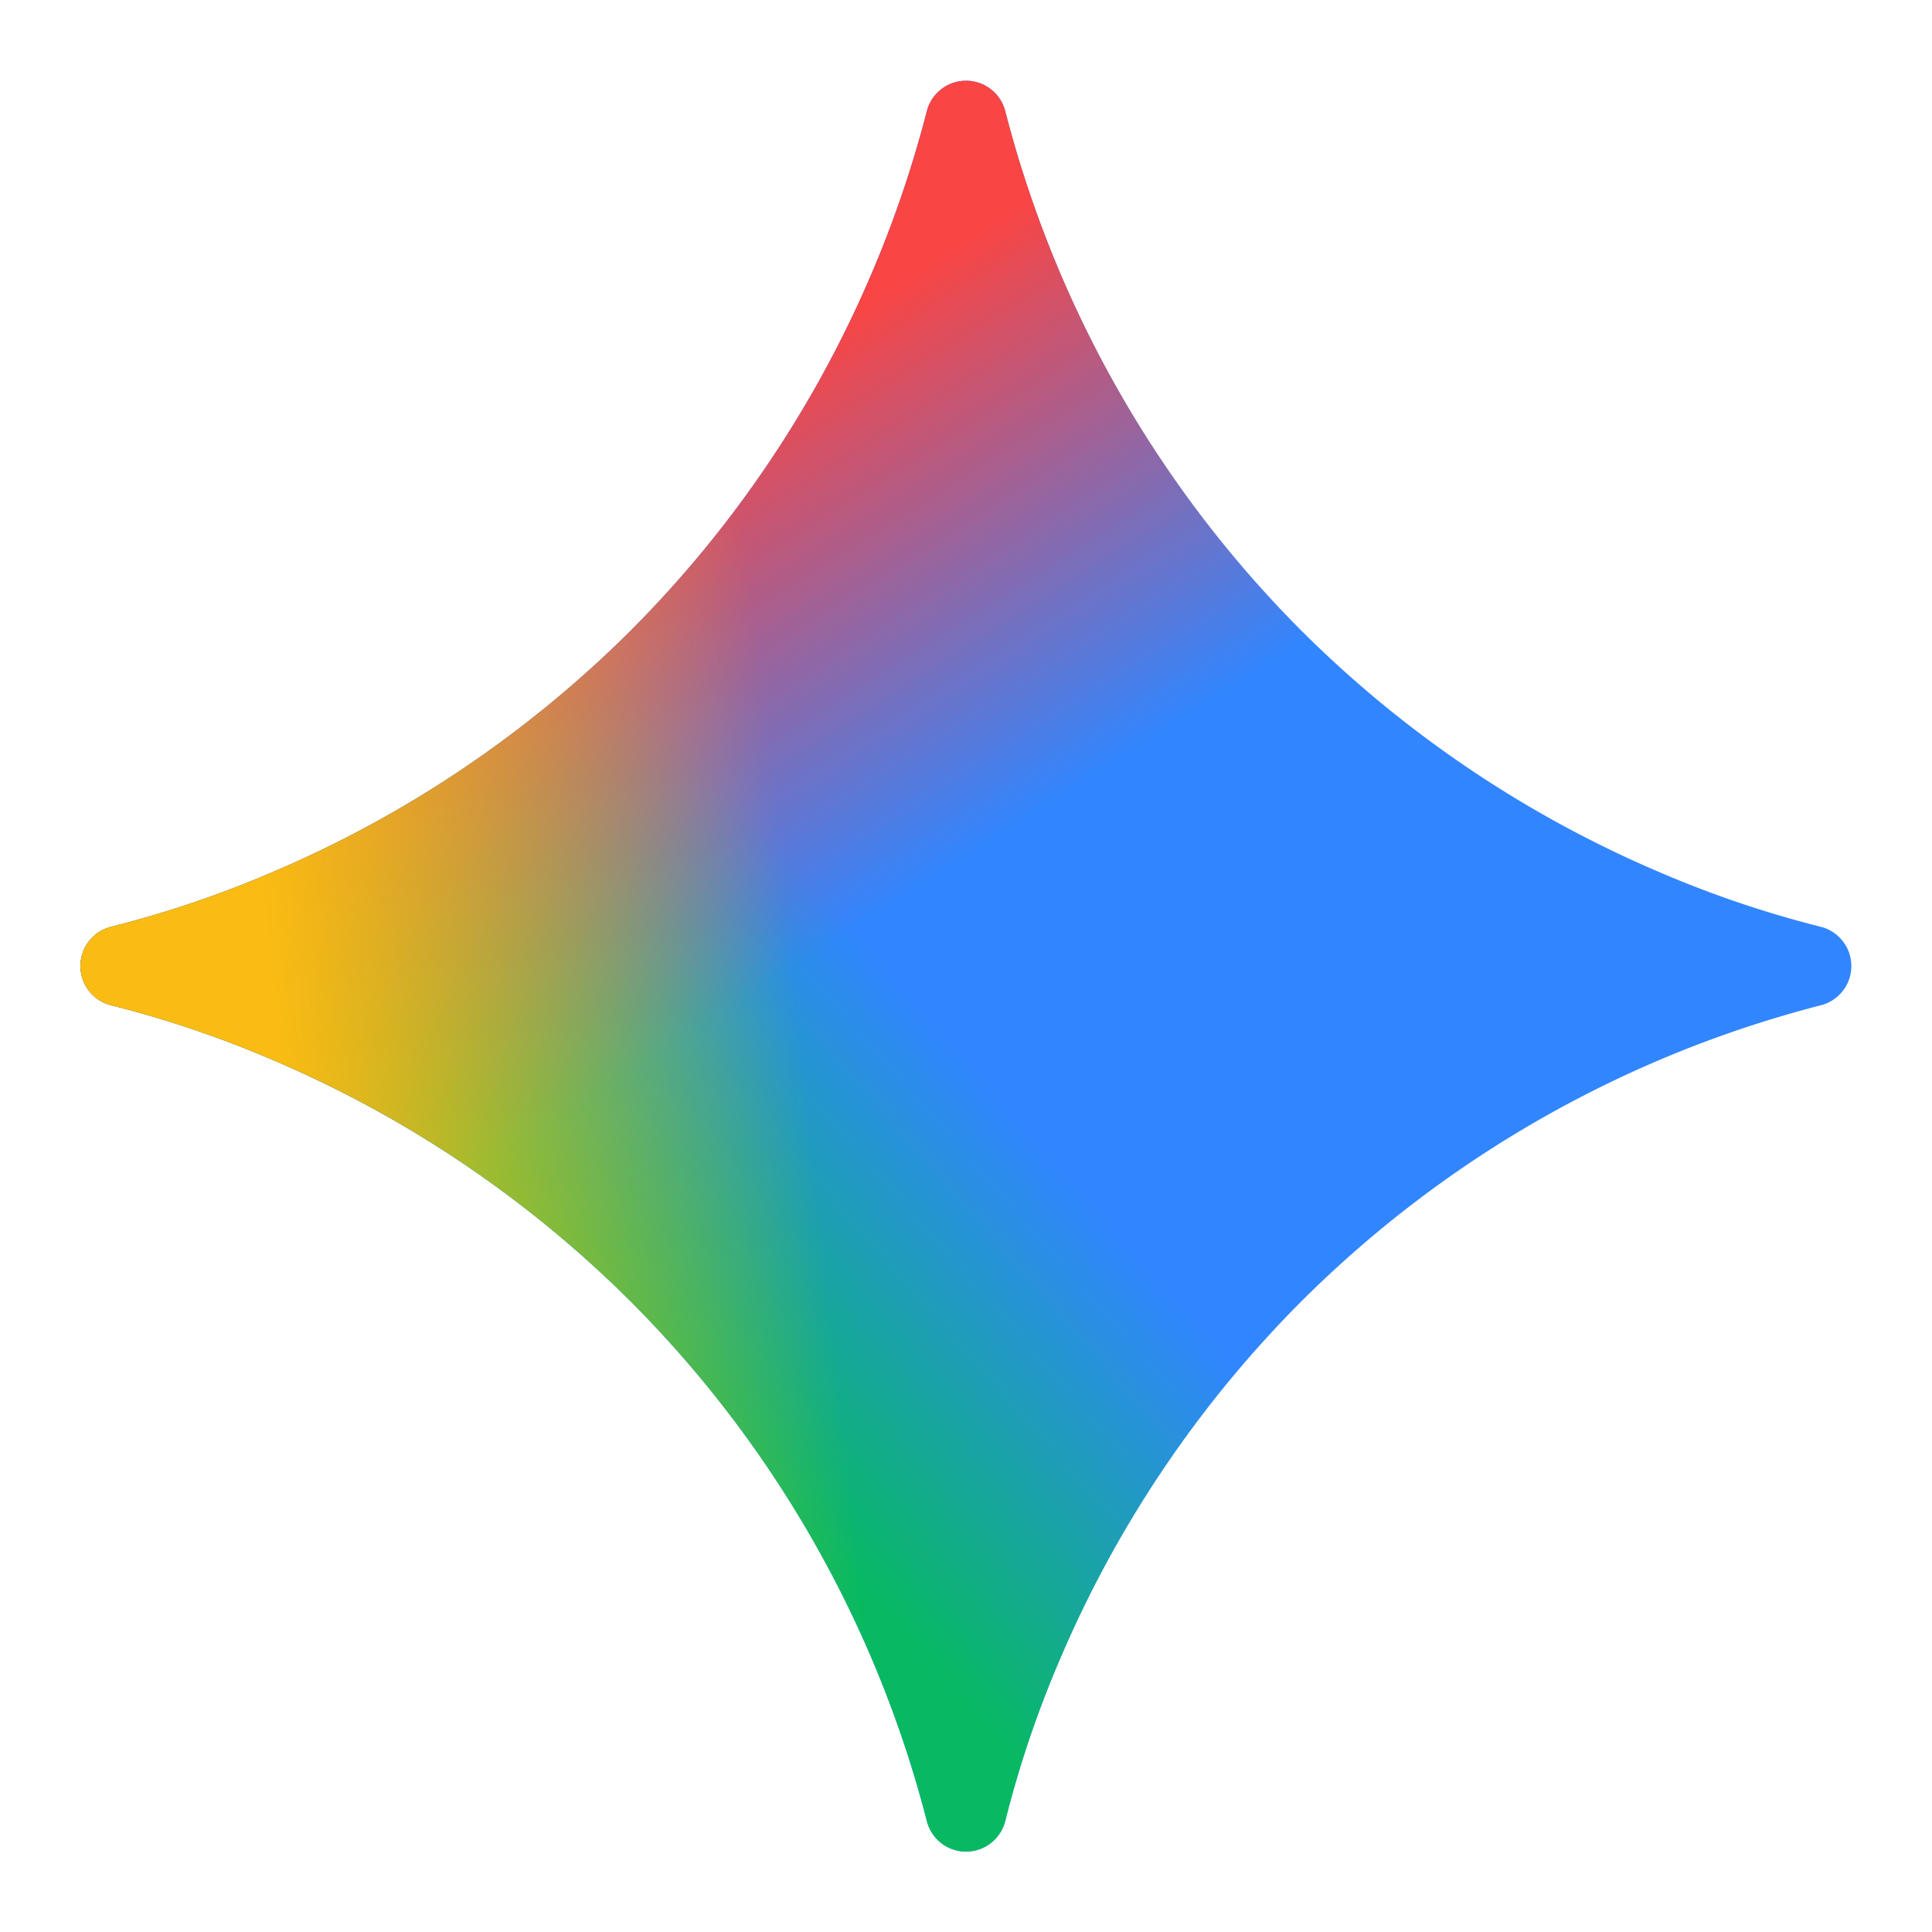 <svg height="24" viewBox="0 0 24 24" width="24" xmlns="http://www.w3.org/2000/svg">
  <title>Gemini</title>
  <path d="M20.616 10.835a14.147 14.147 0 01-4.45-3.001 14.111 14.111 0 01-3.678-6.452.503.503 0 00-.975 0 14.134 14.134 0 01-3.679 6.452 14.155 14.155 0 01-4.45 3.001c-.65.28-1.318.505-2.002.678a.502.502 0 000 .975c.684.172 1.35.397 2.002.677a14.147 14.147 0 014.45 3.001 14.112 14.112 0 013.679 6.453.502.502 0 00.975 0c.172-.685.397-1.351.677-2.003a14.145 14.145 0 013.001-4.45 14.113 14.113 0 016.453-3.678.503.503 0 000-.975 13.245 13.245 0 01-2.003-.678z" fill="#3186FF"/>
  <path d="M20.616 10.835a14.147 14.147 0 01-4.45-3.001 14.111 14.111 0 01-3.678-6.452.503.503 0 00-.975 0 14.134 14.134 0 01-3.679 6.452 14.155 14.155 0 01-4.45 3.001c-.65.28-1.318.505-2.002.678a.502.502 0 000 .975c.684.172 1.35.397 2.002.677a14.147 14.147 0 014.45 3.001 14.112 14.112 0 013.679 6.453.502.502 0 00.975 0c.172-.685.397-1.351.677-2.003a14.145 14.145 0 013.001-4.45 14.113 14.113 0 016.453-3.678.503.503 0 000-.975 13.245 13.245 0 01-2.003-.678z" fill="url(#gemini-fill-0)"/>
  <path d="M20.616 10.835a14.147 14.147 0 01-4.45-3.001 14.111 14.111 0 01-3.678-6.452.503.503 0 00-.975 0 14.134 14.134 0 01-3.679 6.452 14.155 14.155 0 01-4.45 3.001c-.65.28-1.318.505-2.002.678a.502.502 0 000 .975c.684.172 1.35.397 2.002.677a14.147 14.147 0 014.45 3.001 14.112 14.112 0 013.679 6.453.502.502 0 00.975 0c.172-.685.397-1.351.677-2.003a14.145 14.145 0 013.001-4.45 14.113 14.113 0 016.453-3.678.503.503 0 000-.975 13.245 13.245 0 01-2.003-.678z" fill="url(#gemini-fill-1)"/>
  <path d="M20.616 10.835a14.147 14.147 0 01-4.45-3.001 14.111 14.111 0 01-3.678-6.452.503.503 0 00-.975 0 14.134 14.134 0 01-3.679 6.452 14.155 14.155 0 01-4.45 3.001c-.65.28-1.318.505-2.002.678a.502.502 0 000 .975c.684.172 1.35.397 2.002.677a14.147 14.147 0 014.45 3.001 14.112 14.112 0 013.679 6.453.502.502 0 00.975 0c.172-.685.397-1.351.677-2.003a14.145 14.145 0 013.001-4.45 14.113 14.113 0 016.453-3.678.503.503 0 000-.975 13.245 13.245 0 01-2.003-.678z" fill="url(#gemini-fill-2)"/>
  <defs>
    <linearGradient gradientUnits="userSpaceOnUse" id="gemini-fill-0" x1="7" x2="11" y1="15.5" y2="12">
      <stop stop-color="#08B962"/>
      <stop offset="1" stop-color="#08B962" stop-opacity="0"/>
    </linearGradient>
    <linearGradient gradientUnits="userSpaceOnUse" id="gemini-fill-1" x1="8" x2="11.5" y1="5.5" y2="11">
      <stop stop-color="#F94543"/>
      <stop offset="1" stop-color="#F94543" stop-opacity="0"/>
    </linearGradient>
    <linearGradient gradientUnits="userSpaceOnUse" id="gemini-fill-2" x1="3.5" x2="17.5" y1="13.5" y2="12">
      <stop stop-color="#FABC12"/>
      <stop offset=".46" stop-color="#FABC12" stop-opacity="0"/>
    </linearGradient>
  </defs>
</svg>
